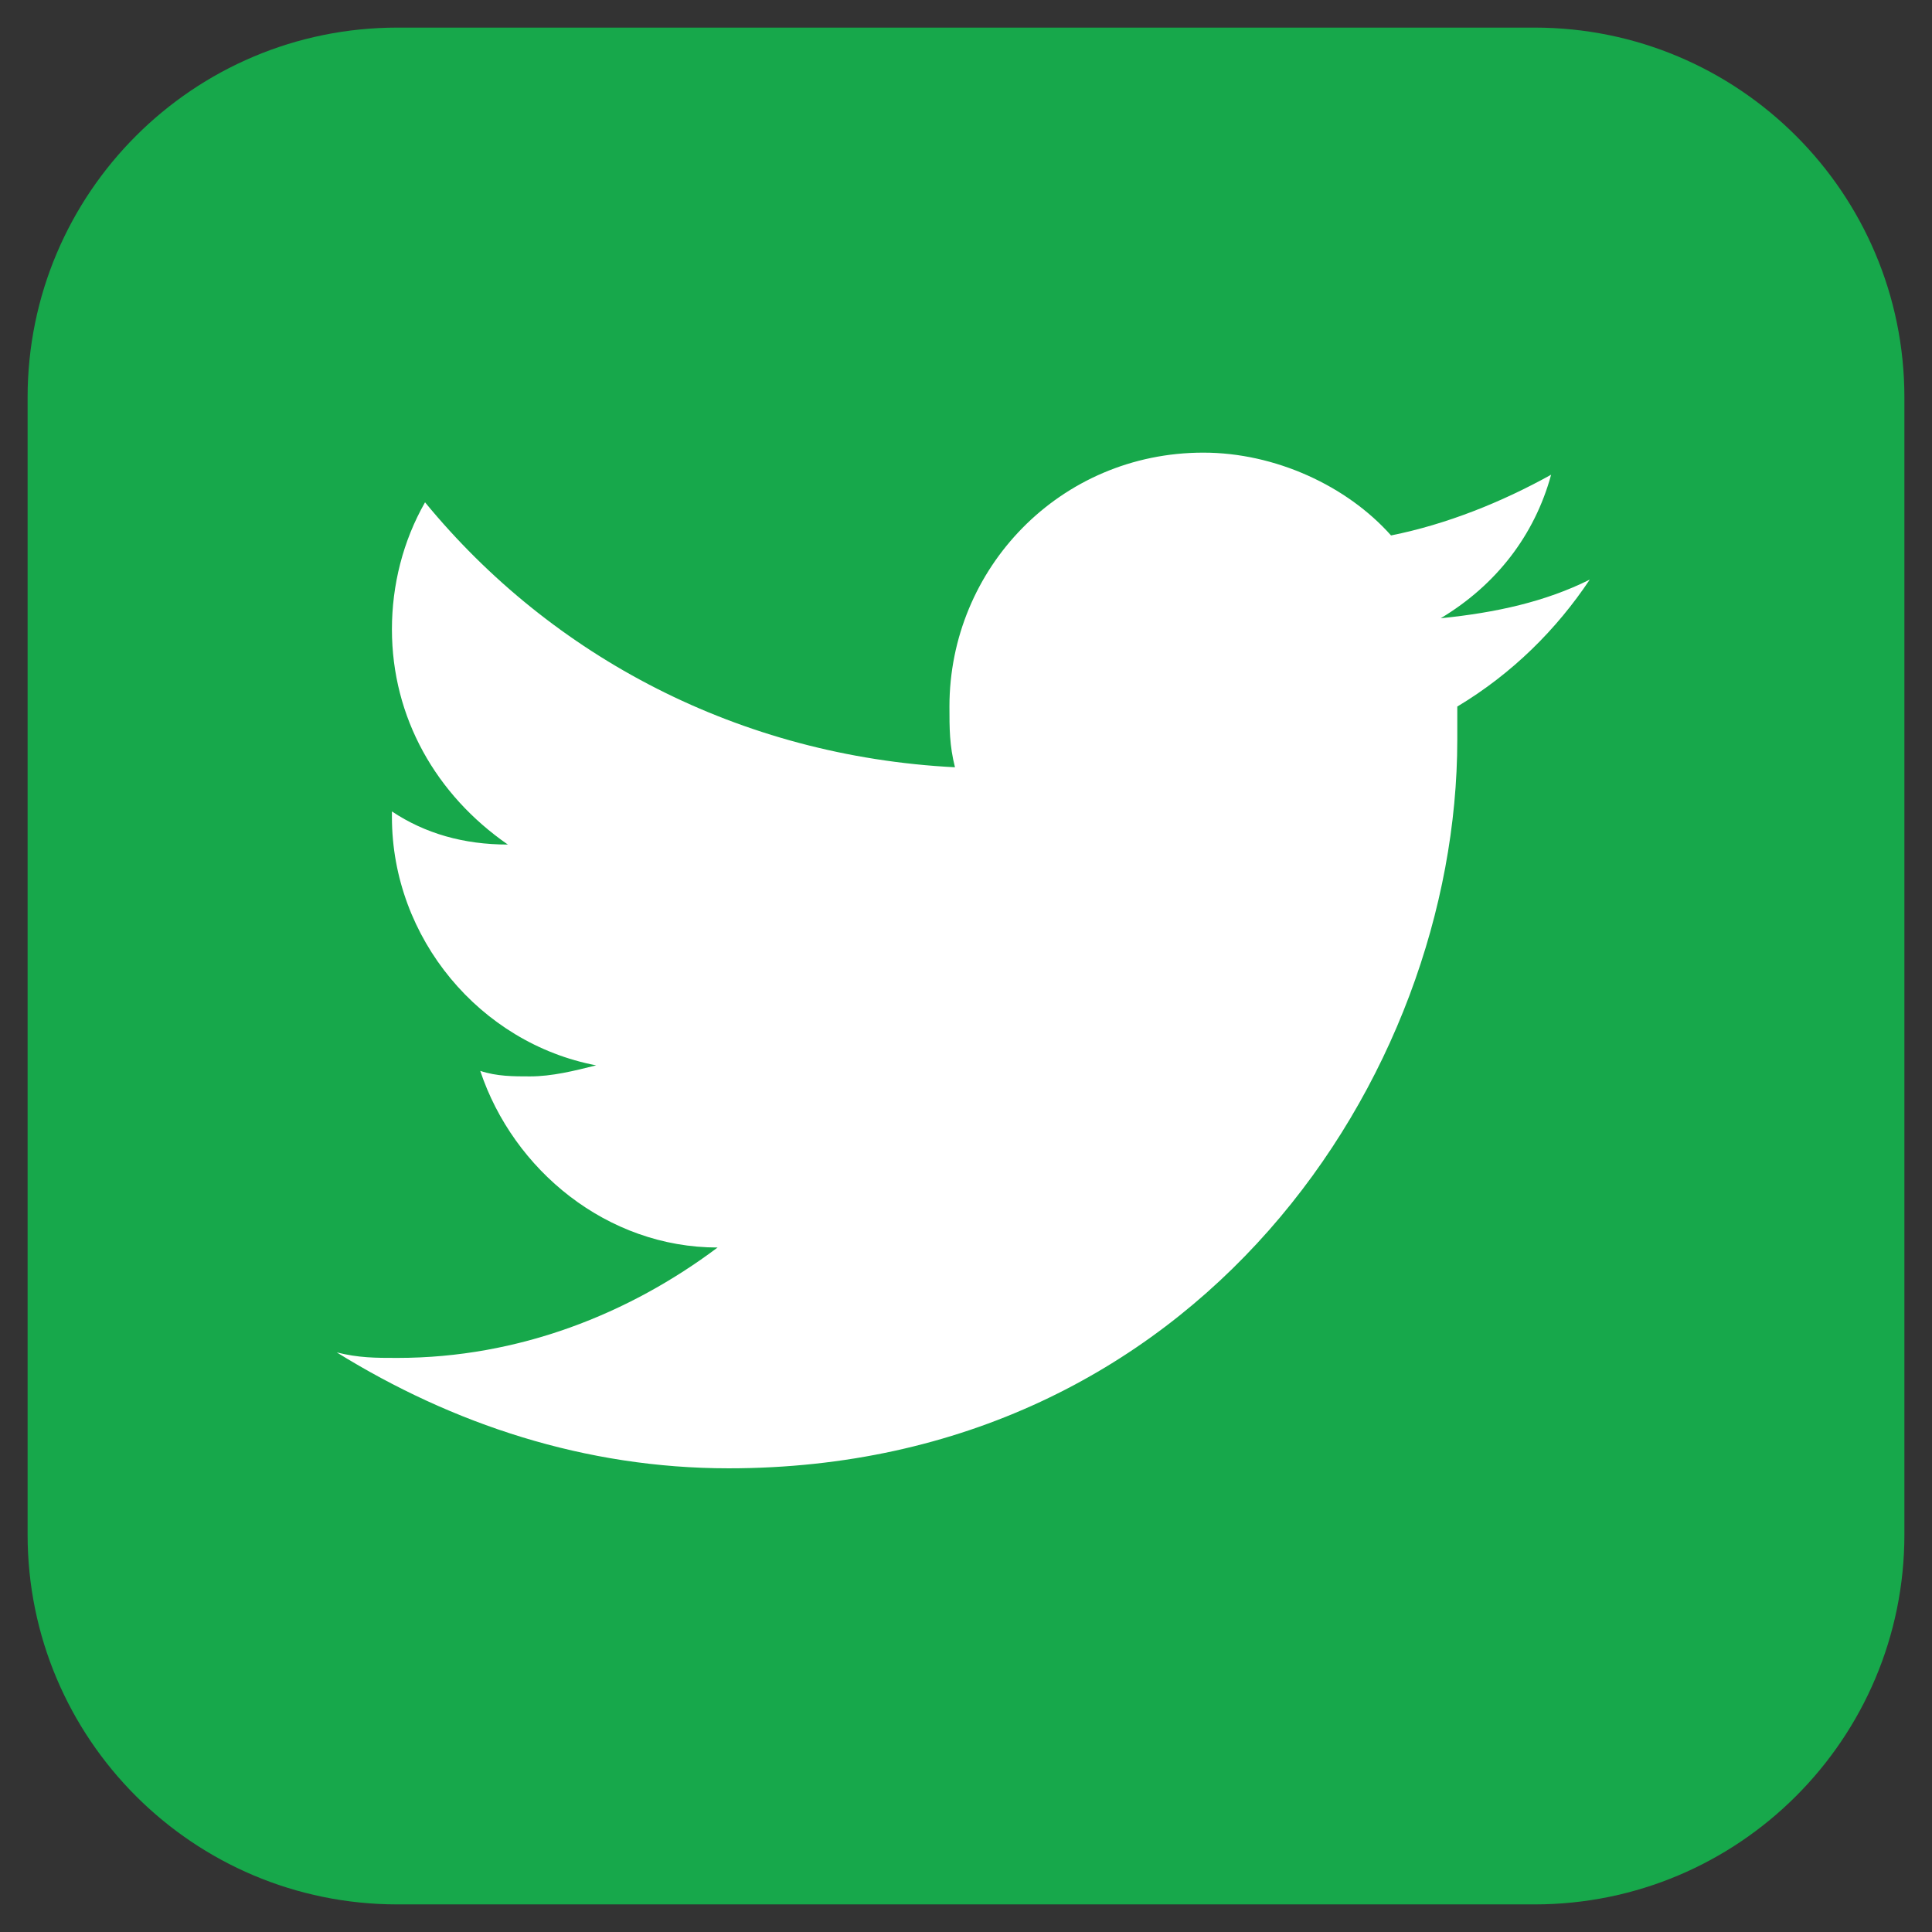 <?xml version="1.0" encoding="utf-8"?>
<!-- Generator: Adobe Illustrator 19.2.0, SVG Export Plug-In . SVG Version: 6.00 Build 0)  -->
<svg version="1.1" id="Capa_1" xmlns="http://www.w3.org/2000/svg" xmlns:xlink="http://www.w3.org/1999/xlink" x="0px" y="0px"
	 viewBox="0 0 35 35" style="enable-background:new 0 0 35 35;" xml:space="preserve">
<rect x="0" y="0" width="35" height="35" fill="#333333" stroke="none"/>
<style type="text/css">
	.st0{fill:#17A84B;}
	.st1{fill:#FFFFFF;}
	.st2{fill:#006647;}
	.st3{fill-rule:evenodd;clip-rule:evenodd;fill:#00452E;}
	.st4{fill:#0C9E39;}
	.st5{fill-rule:evenodd;clip-rule:evenodd;fill:#006648;}
	.st6{fill:#00452E;}
	.st7{fill:#006648;}
</style>
<g>
	<path class="st0" d="M34.5,27.8c0,3.7-3,6.7-6.7,6.7H7.2c-3.7,0-6.7-3-6.7-6.7V7.2c0-3.7,3-6.7,6.7-6.7h20.6c3.7,0,6.7,3,6.7,6.7
		V27.8z"/>
	<path class="st1" d="M28.8,10.5c-0.8,0.4-1.7,0.6-2.7,0.7c1-0.6,1.7-1.5,2-2.6c-0.9,0.5-1.9,0.9-2.9,1.1c-0.8-0.9-2.1-1.5-3.4-1.5
		c-2.6,0-4.6,2.1-4.6,4.6c0,0.4,0,0.7,0.1,1.1c-3.9-0.2-7.3-2-9.6-4.8c-0.4,0.7-0.6,1.5-0.6,2.3c0,1.6,0.8,3,2.1,3.9
		c-0.8,0-1.5-0.2-2.1-0.6v0.1c0,2.2,1.6,4.1,3.7,4.5c-0.4,0.1-0.8,0.2-1.2,0.2c-0.3,0-0.6,0-0.9-0.1c0.6,1.8,2.3,3.2,4.3,3.2
		c-1.6,1.2-3.6,2-5.8,2c-0.4,0-0.7,0-1.1-0.1c2.1,1.3,4.5,2.1,7.1,2.1c8.5,0,13.2-7.1,13.2-13.2c0-0.2,0-0.4,0-0.6
		C27.4,12.2,28.2,11.4,28.8,10.5z"/>
</g>
</svg>
